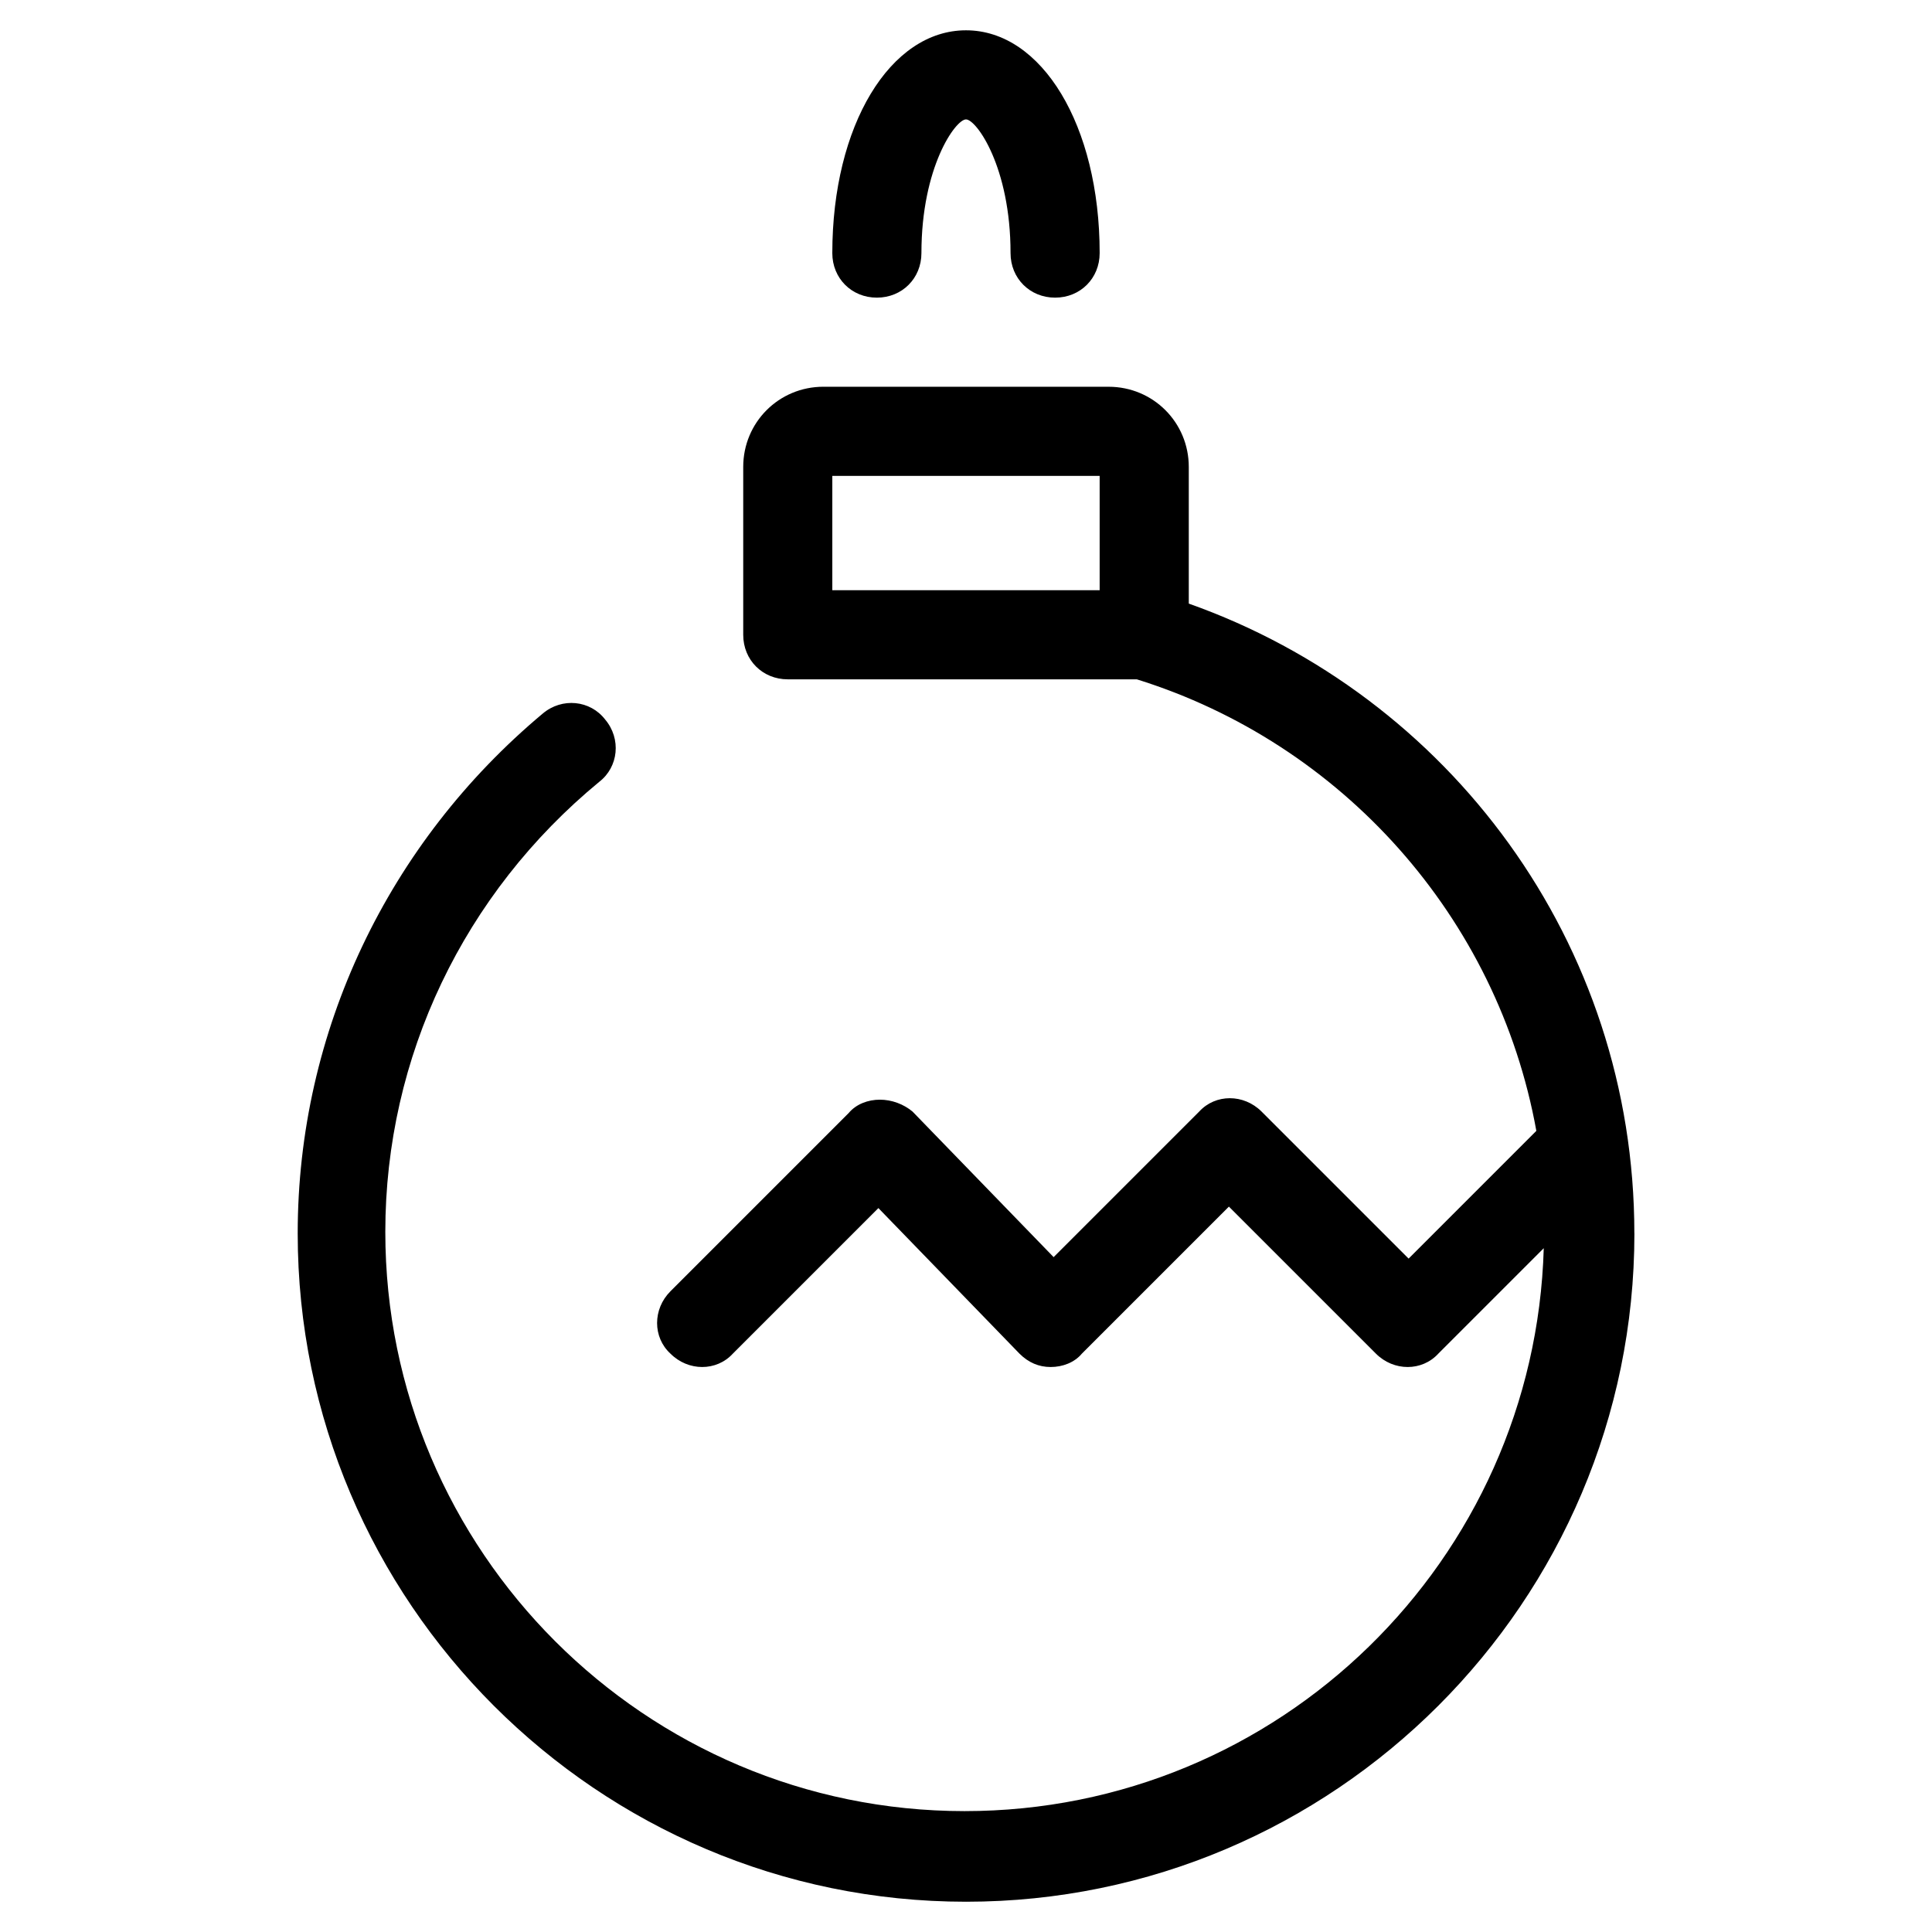 <?xml version="1.0" encoding="UTF-8"?>
<!-- Uploaded to: SVG Repo, www.svgrepo.com, Generator: SVG Repo Mixer Tools -->
<svg fill="#000000" width="800px" height="800px" version="1.1" viewBox="144 144 512 512" xmlns="http://www.w3.org/2000/svg">
 <g>
  <path d="m364.57 211.07c0 6.691 5.117 11.809 11.809 11.809 6.691 0 11.809-5.117 11.809-11.809 0-22.828 9.055-35.426 11.809-35.426s11.809 12.594 11.809 35.426c0 6.691 5.117 11.809 11.809 11.809 6.691 0 11.809-5.117 11.809-11.809 0-33.852-15.352-59.039-35.426-59.039s-35.426 25.188-35.426 59.039z"/>
  <path d="m577.12 470.85c0-77.145-49.199-142.48-118.08-166.89v-36.211c0-11.809-9.445-21.254-21.254-21.254l-75.57-0.004c-11.809 0-21.254 9.445-21.254 21.254v44.477c0 6.691 5.117 11.809 11.809 11.809h92.496c54.316 16.926 95.645 62.977 105.88 119.66l-33.852 33.852-38.965-38.965c-4.723-4.723-12.203-4.723-16.531 0l-38.574 38.574-37.391-38.574c-2.359-1.973-5.508-3.152-8.66-3.152-3.148 0-6.297 1.18-8.266 3.543l-47.23 47.23c-4.723 4.723-4.723 12.203 0 16.531 4.723 4.723 12.203 4.723 16.531 0l38.574-38.574 37.391 38.574c2.363 2.363 5.117 3.543 8.266 3.543 3.148 0 6.297-1.18 8.266-3.543l38.965-38.965 38.965 38.965c4.723 4.723 12.203 4.723 16.531 0l27.945-27.945c-2.363 82.656-70.062 149.18-153.5 149.18-84.625 0-153.5-68.879-153.5-153.5 0-46.445 20.859-89.742 56.68-119.26 5.117-3.938 5.902-11.414 1.574-16.531-3.938-5.117-11.414-5.902-16.531-1.574-40.934 34.242-64.941 84.23-64.941 137.76 0 97.613 79.508 177.12 177.12 177.12s177.12-79.508 177.12-177.12zm-141.7-170.43h-70.848v-30.309h70.848z"/>
 </g>
</svg>